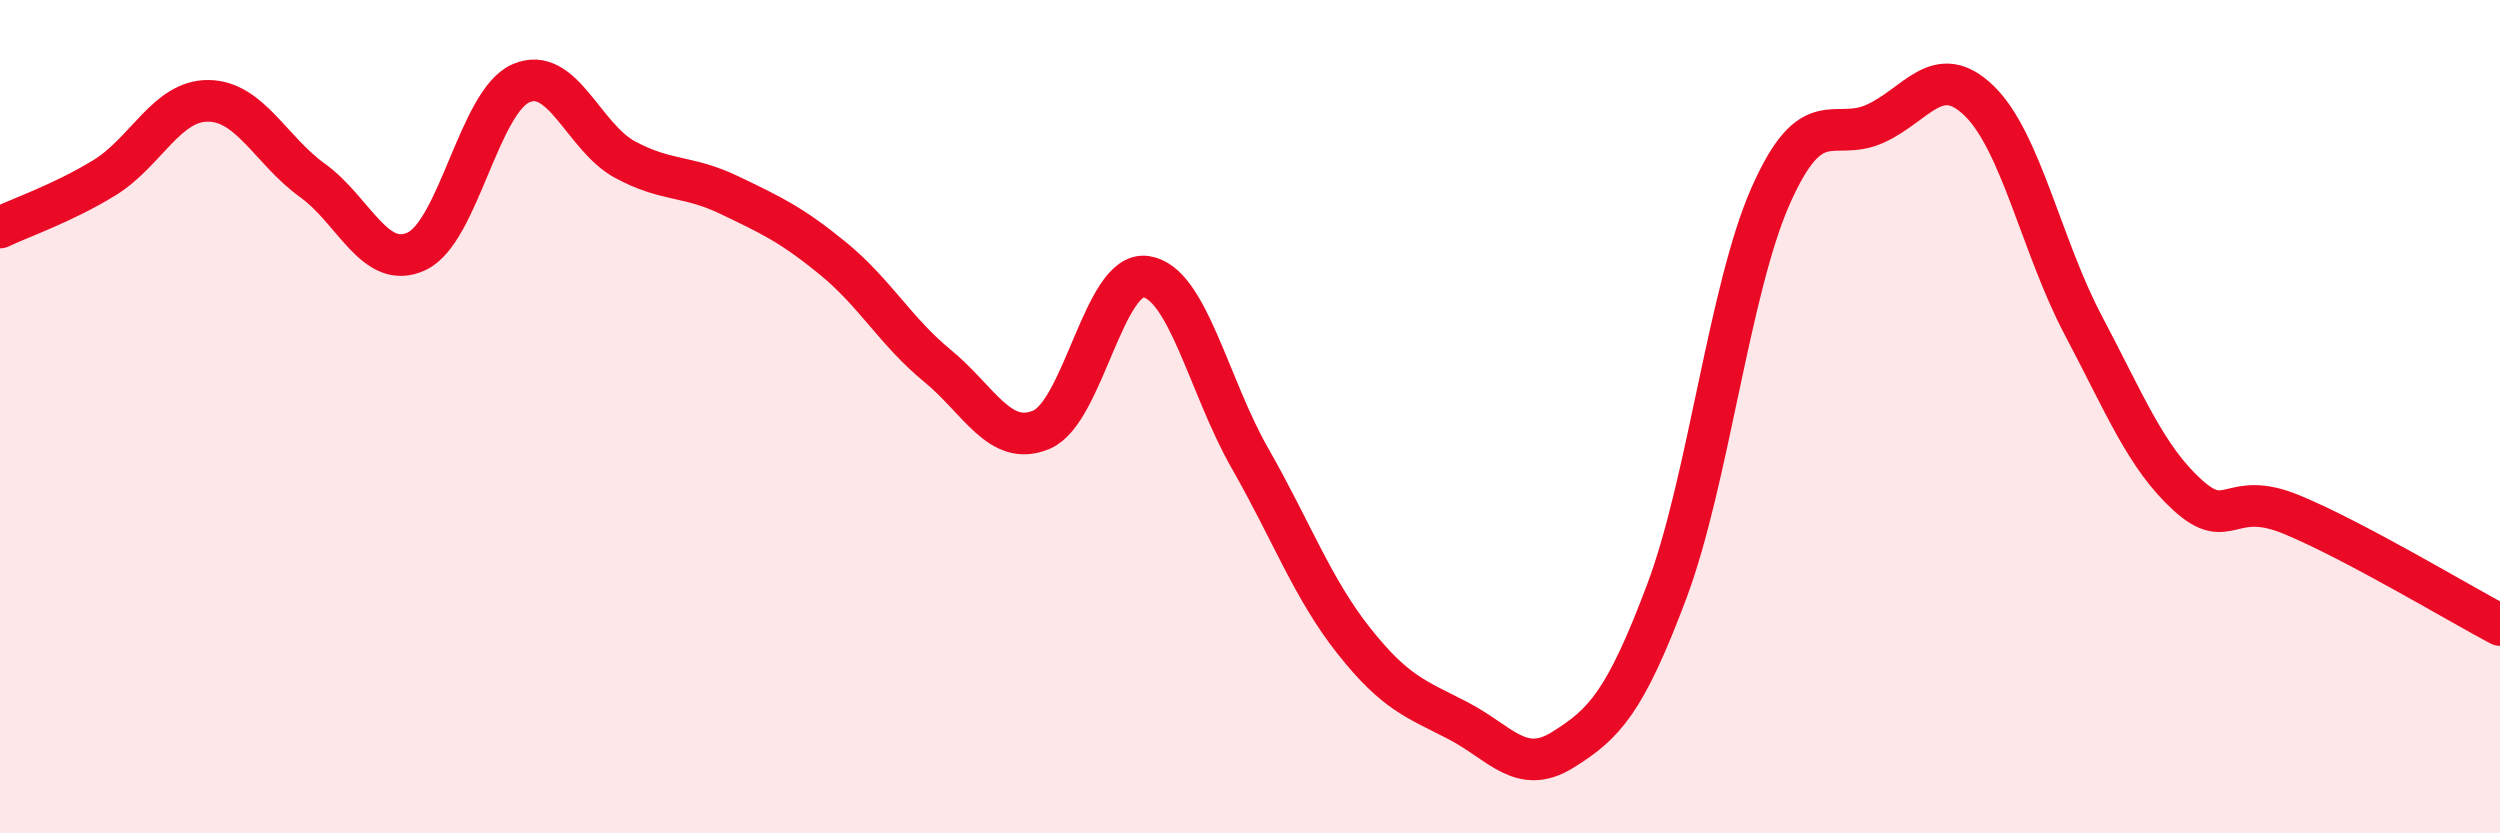 
    <svg width="60" height="20" viewBox="0 0 60 20" xmlns="http://www.w3.org/2000/svg">
      <path
        d="M 0,5.46 C 0.5,5.22 1.5,4.88 2.5,4.27 C 3.5,3.66 4,2.41 5,2.42 C 6,2.43 6.5,3.61 7.5,4.33 C 8.5,5.05 9,6.5 10,6.03 C 11,5.56 11.5,2.44 12.5,2 C 13.5,1.56 14,3.29 15,3.83 C 16,4.37 16.5,4.2 17.5,4.68 C 18.5,5.16 19,5.39 20,6.21 C 21,7.03 21.5,7.96 22.5,8.78 C 23.5,9.6 24,10.74 25,10.31 C 26,9.88 26.5,6.5 27.5,6.64 C 28.5,6.78 29,9.25 30,11 C 31,12.75 31.5,14.13 32.5,15.39 C 33.5,16.65 34,16.78 35,17.3 C 36,17.82 36.5,18.62 37.5,18 C 38.5,17.38 39,16.86 40,14.2 C 41,11.54 41.5,6.94 42.5,4.69 C 43.5,2.44 44,3.42 45,2.97 C 46,2.52 46.5,1.45 47.5,2.42 C 48.5,3.39 49,5.92 50,7.81 C 51,9.7 51.5,10.97 52.5,11.88 C 53.5,12.79 53.5,11.73 55,12.35 C 56.5,12.97 59,14.47 60,15L60 20L0 20Z"
        fill="#EB0A25"
        opacity="0.1"
        stroke-linecap="round"
        stroke-linejoin="round"
      />
      <path
        d="M 0,5.46 C 0.5,5.22 1.5,4.88 2.5,4.27 C 3.5,3.66 4,2.41 5,2.42 C 6,2.43 6.5,3.61 7.5,4.33 C 8.5,5.05 9,6.5 10,6.03 C 11,5.56 11.5,2.44 12.5,2 C 13.5,1.56 14,3.29 15,3.83 C 16,4.37 16.5,4.2 17.5,4.68 C 18.5,5.16 19,5.39 20,6.21 C 21,7.03 21.5,7.96 22.5,8.78 C 23.5,9.6 24,10.74 25,10.31 C 26,9.88 26.5,6.5 27.5,6.64 C 28.5,6.78 29,9.25 30,11 C 31,12.75 31.5,14.13 32.5,15.39 C 33.5,16.65 34,16.78 35,17.3 C 36,17.82 36.5,18.62 37.5,18 C 38.5,17.38 39,16.86 40,14.2 C 41,11.54 41.5,6.94 42.5,4.69 C 43.5,2.44 44,3.42 45,2.97 C 46,2.52 46.5,1.45 47.5,2.42 C 48.5,3.39 49,5.92 50,7.81 C 51,9.7 51.5,10.97 52.5,11.88 C 53.5,12.79 53.5,11.73 55,12.35 C 56.5,12.97 59,14.47 60,15"
        stroke="#EB0A25"
        stroke-width="1"
        fill="none"
        stroke-linecap="round"
        stroke-linejoin="round"
      />
    </svg>
  